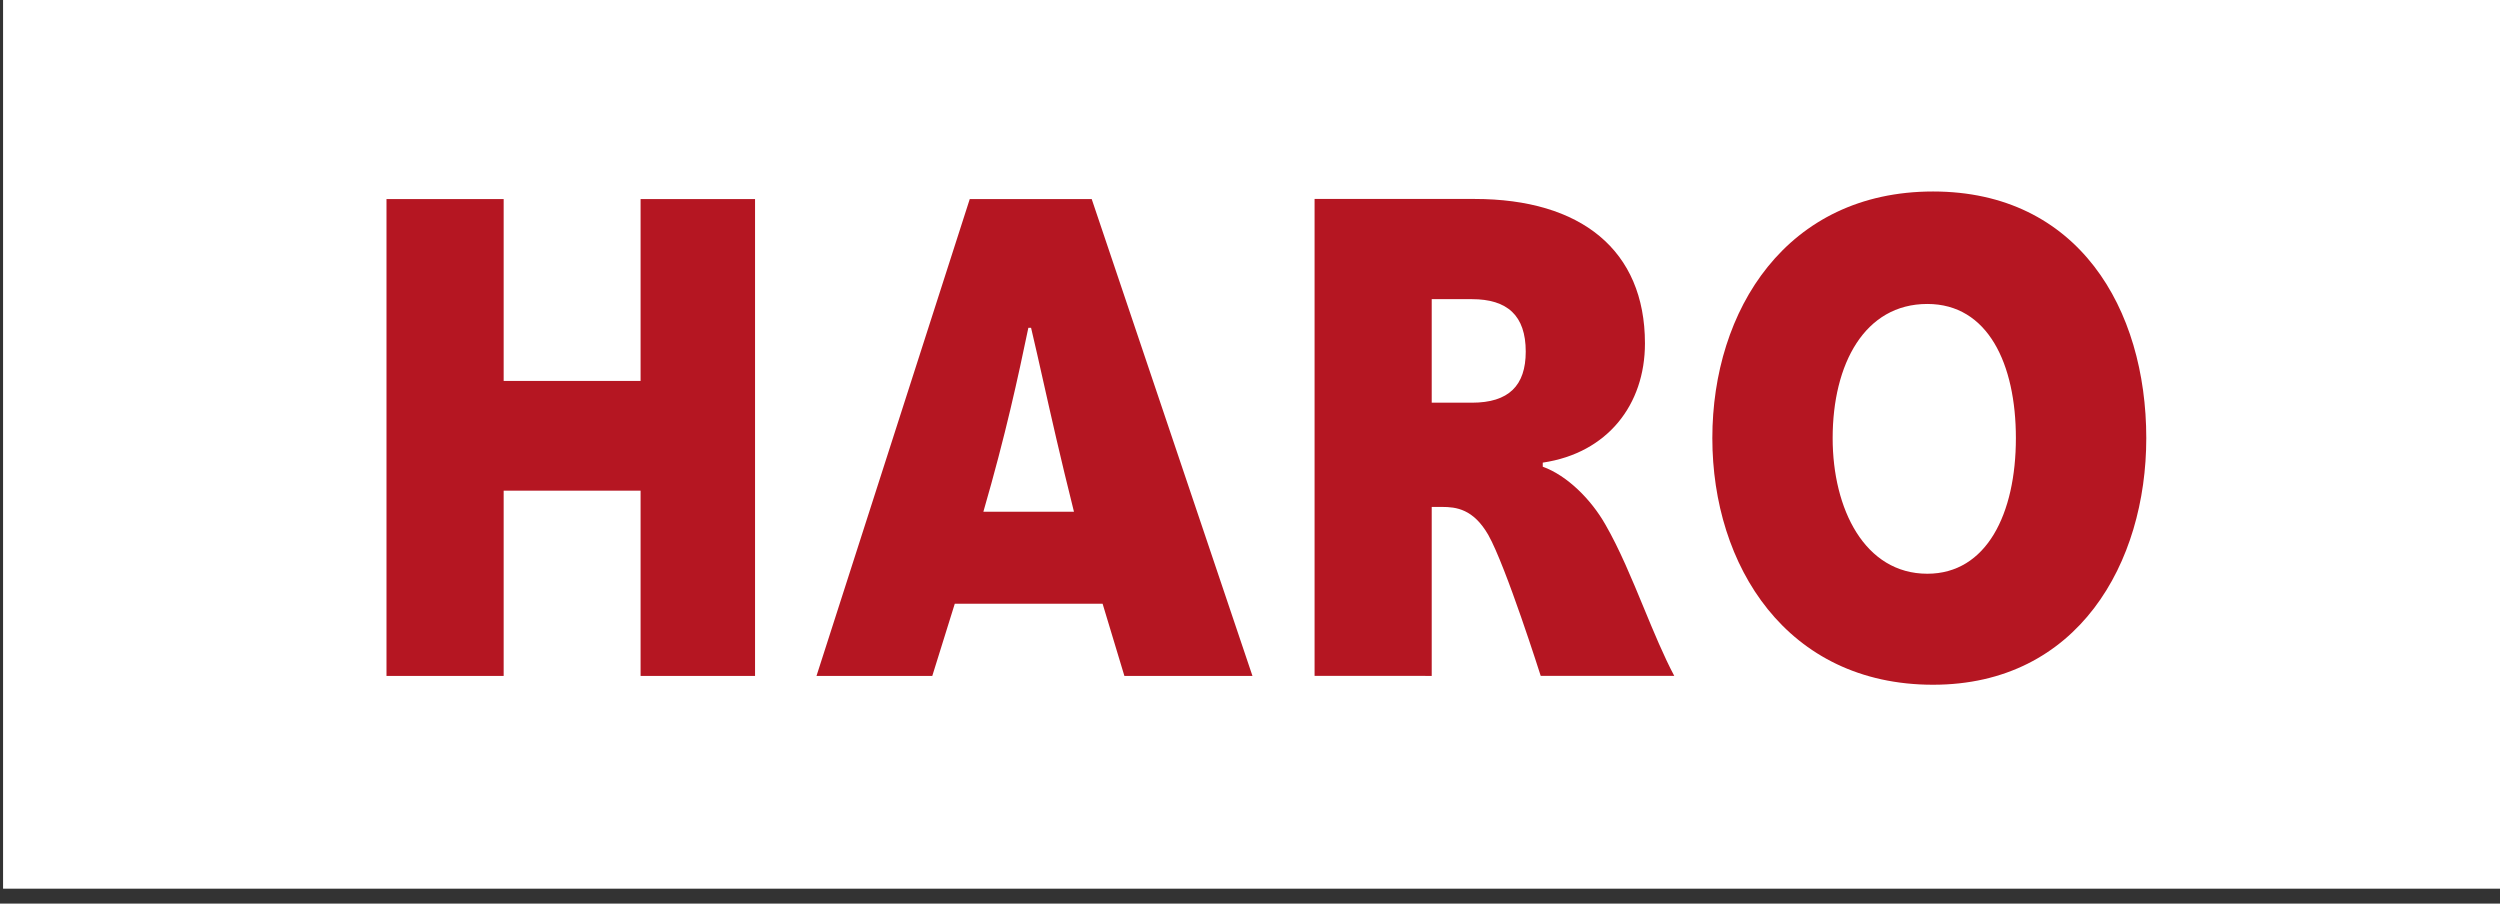<svg width="166" height="60" viewBox="0 0 166 60" fill="none" xmlns="http://www.w3.org/2000/svg">
<rect x="0" y="0" width="166" height="60" fill="#333333" stroke="none"/>
<rect x="0.204" width="165.796" height="59.008" fill="white"/>
<path d="M25.663 44.88V13.217H33.443V25.295H42.535V13.217H50.135V44.882H42.535V32.58H33.443V44.882L25.663 44.88Z" fill="#B51622"/>
<path fill-rule="evenodd" clip-rule="evenodd" d="M142.513 29.091C142.513 37.371 137.988 45.467 128.354 45.467C118.628 45.467 113.699 37.551 113.699 29.091C113.699 20.587 118.628 12.715 128.354 12.715C137.991 12.715 142.513 20.496 142.513 29.091ZM133.855 29.094C133.855 24.164 132.002 20.183 127.975 20.183C123.814 20.183 121.688 24.162 121.688 29.094C121.688 33.799 123.814 38.096 127.975 38.096C131.91 38.096 133.855 34.115 133.855 29.094Z" fill="#B51622"/>
<path fill-rule="evenodd" clip-rule="evenodd" d="M95.066 33.66V44.88L87.288 44.877V13.211H97.917C104.972 13.211 109.225 16.603 109.225 22.802C109.225 26.872 106.737 30.084 102.439 30.718V30.989C104.068 31.58 105.651 33.162 106.601 34.836C107.538 36.46 108.353 38.434 109.149 40.362C109.816 41.976 110.47 43.558 111.17 44.877H102.303C102.303 44.877 99.995 37.595 98.82 35.514C97.826 33.796 96.695 33.66 95.745 33.66H95.066ZM97.734 19.864H95.066V26.739H97.734C100.178 26.739 101.309 25.608 101.309 23.347C101.309 20.95 100.087 19.864 97.734 19.864Z" fill="#B51622"/>
<path fill-rule="evenodd" clip-rule="evenodd" d="M63.398 40.086L61.904 44.88L54.215 44.882L64.392 13.217H72.489L83.163 44.88H74.659L73.212 40.086H63.398ZM68.463 21.765H68.283C67.604 25.021 66.789 28.822 65.296 33.979H71.311C70.392 30.302 69.785 27.596 69.259 25.252C68.983 24.02 68.728 22.887 68.463 21.765Z" fill="#B51622"/>
</svg>
